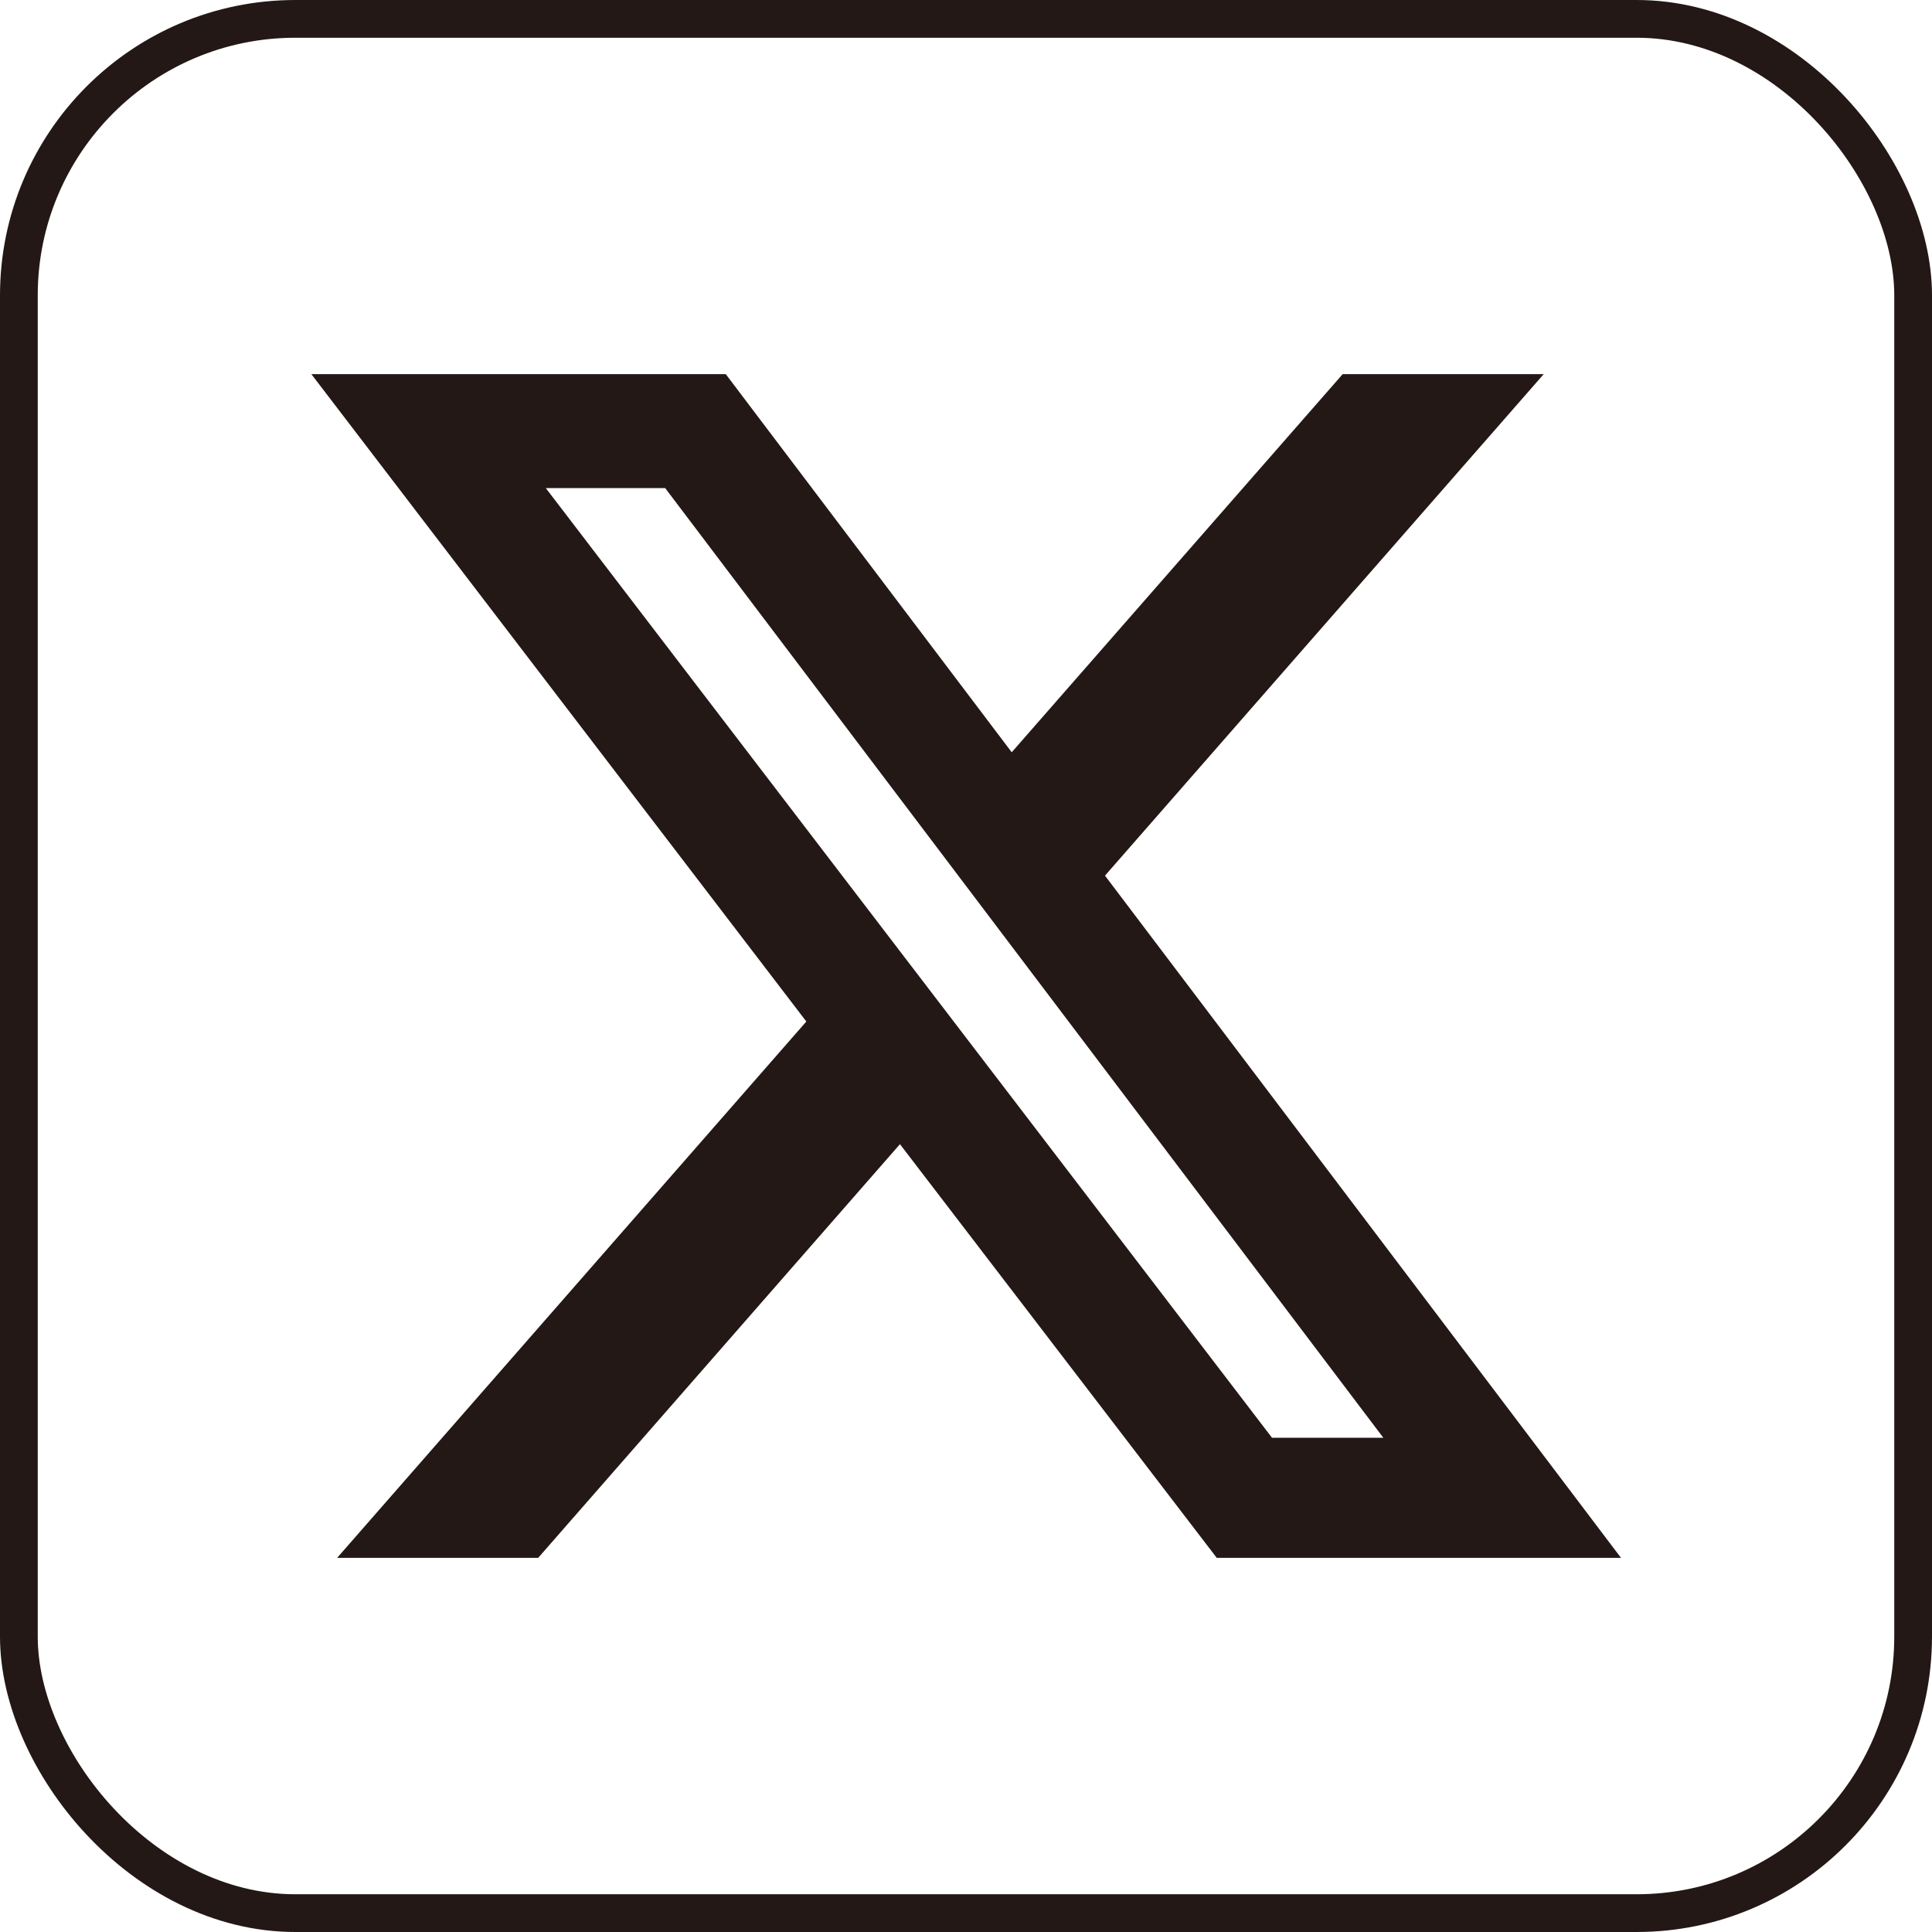 <?xml version="1.0" encoding="UTF-8"?>
<svg id="_レイヤー_2" data-name="レイヤー 2" xmlns="http://www.w3.org/2000/svg" viewBox="0 0 53.24 53.24">
  <defs>
    <style>
      .cls-1 {
        fill: #231815;
      }

      .cls-2 {
        fill: none;
        stroke: #231815;
        stroke-miterlimit: 10;
        stroke-width: 1.04px;
      }
    </style>
  </defs>
  <g id="_レイヤー_1-2" data-name="レイヤー 1">
    <g>
      <rect class="cls-2" x=".52" y=".52" width="52.2" height="52.2" rx="7.62" ry="7.62"/>
      <path class="cls-1" d="M37,10.31h5.54l-12.09,13.82,14.22,18.8h-11.14l-8.73-11.4-9.97,11.4h-5.54l12.93-14.78L8.58,10.31h11.42l7.88,10.42,9.12-10.42ZM35.05,39.62h3.07L18.33,13.45h-3.29l20.02,26.18Z"/>
    </g>
  </g>
</svg>